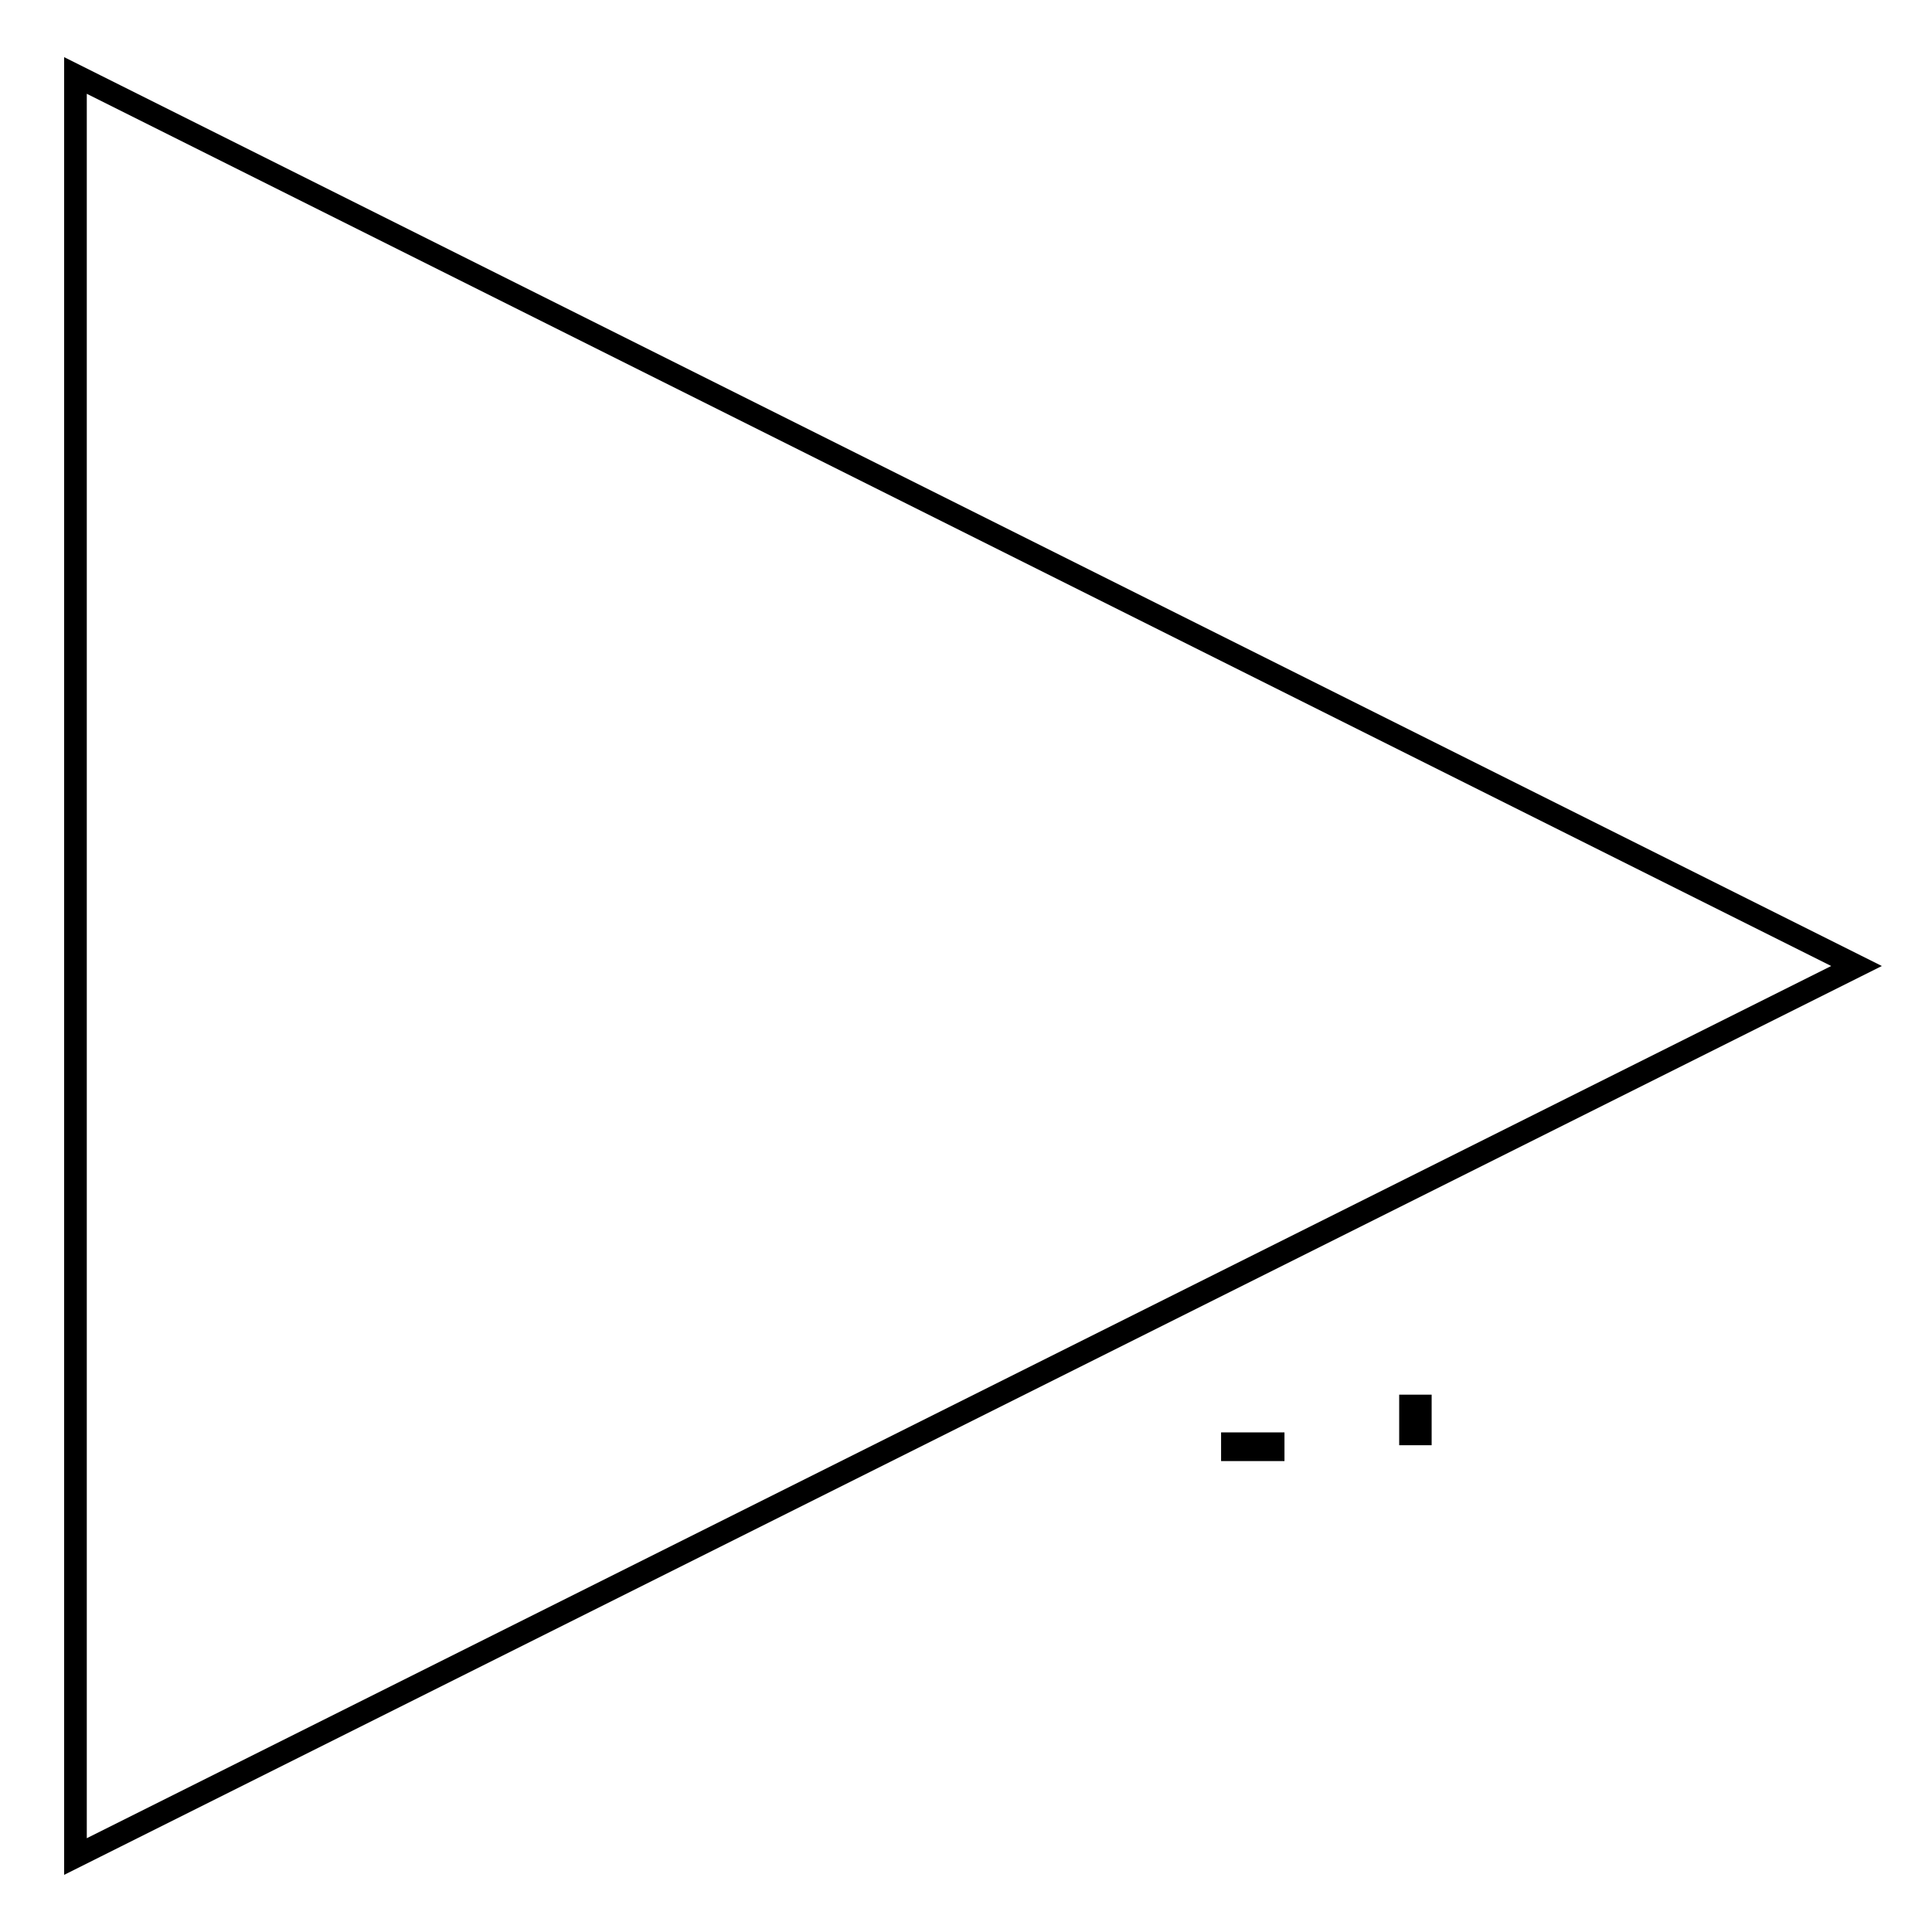 <?xml version="1.0" encoding="utf-8"?>
<!-- Svg Vector Icons : http://www.onlinewebfonts.com/icon -->
<!DOCTYPE svg PUBLIC "-//W3C//DTD SVG 1.1//EN" "http://www.w3.org/Graphics/SVG/1.1/DTD/svg11.dtd">
<svg version="1.1" xmlns="http://www.w3.org/2000/svg" xmlns:xlink="http://www.w3.org/1999/xlink" x="0px" y="0px" viewBox="0 0 256 256" enable-background="new 0 0 256 256" xml:space="preserve">
<g><g><path stroke-width="3" fill-opacity="0" stroke="#000000"  d="M163.3,191.3h5.4v0.8h-5.4V191.3z"/><path stroke-width="3" fill-opacity="0" stroke="#000000"  d="M186.9,186.3h1.3v3.7h-1.3V186.3z"/><path stroke-width="3" fill-opacity="0" stroke="#000000"  d="M10,10l236,118L10,246V10z"/></g></g>
</svg>